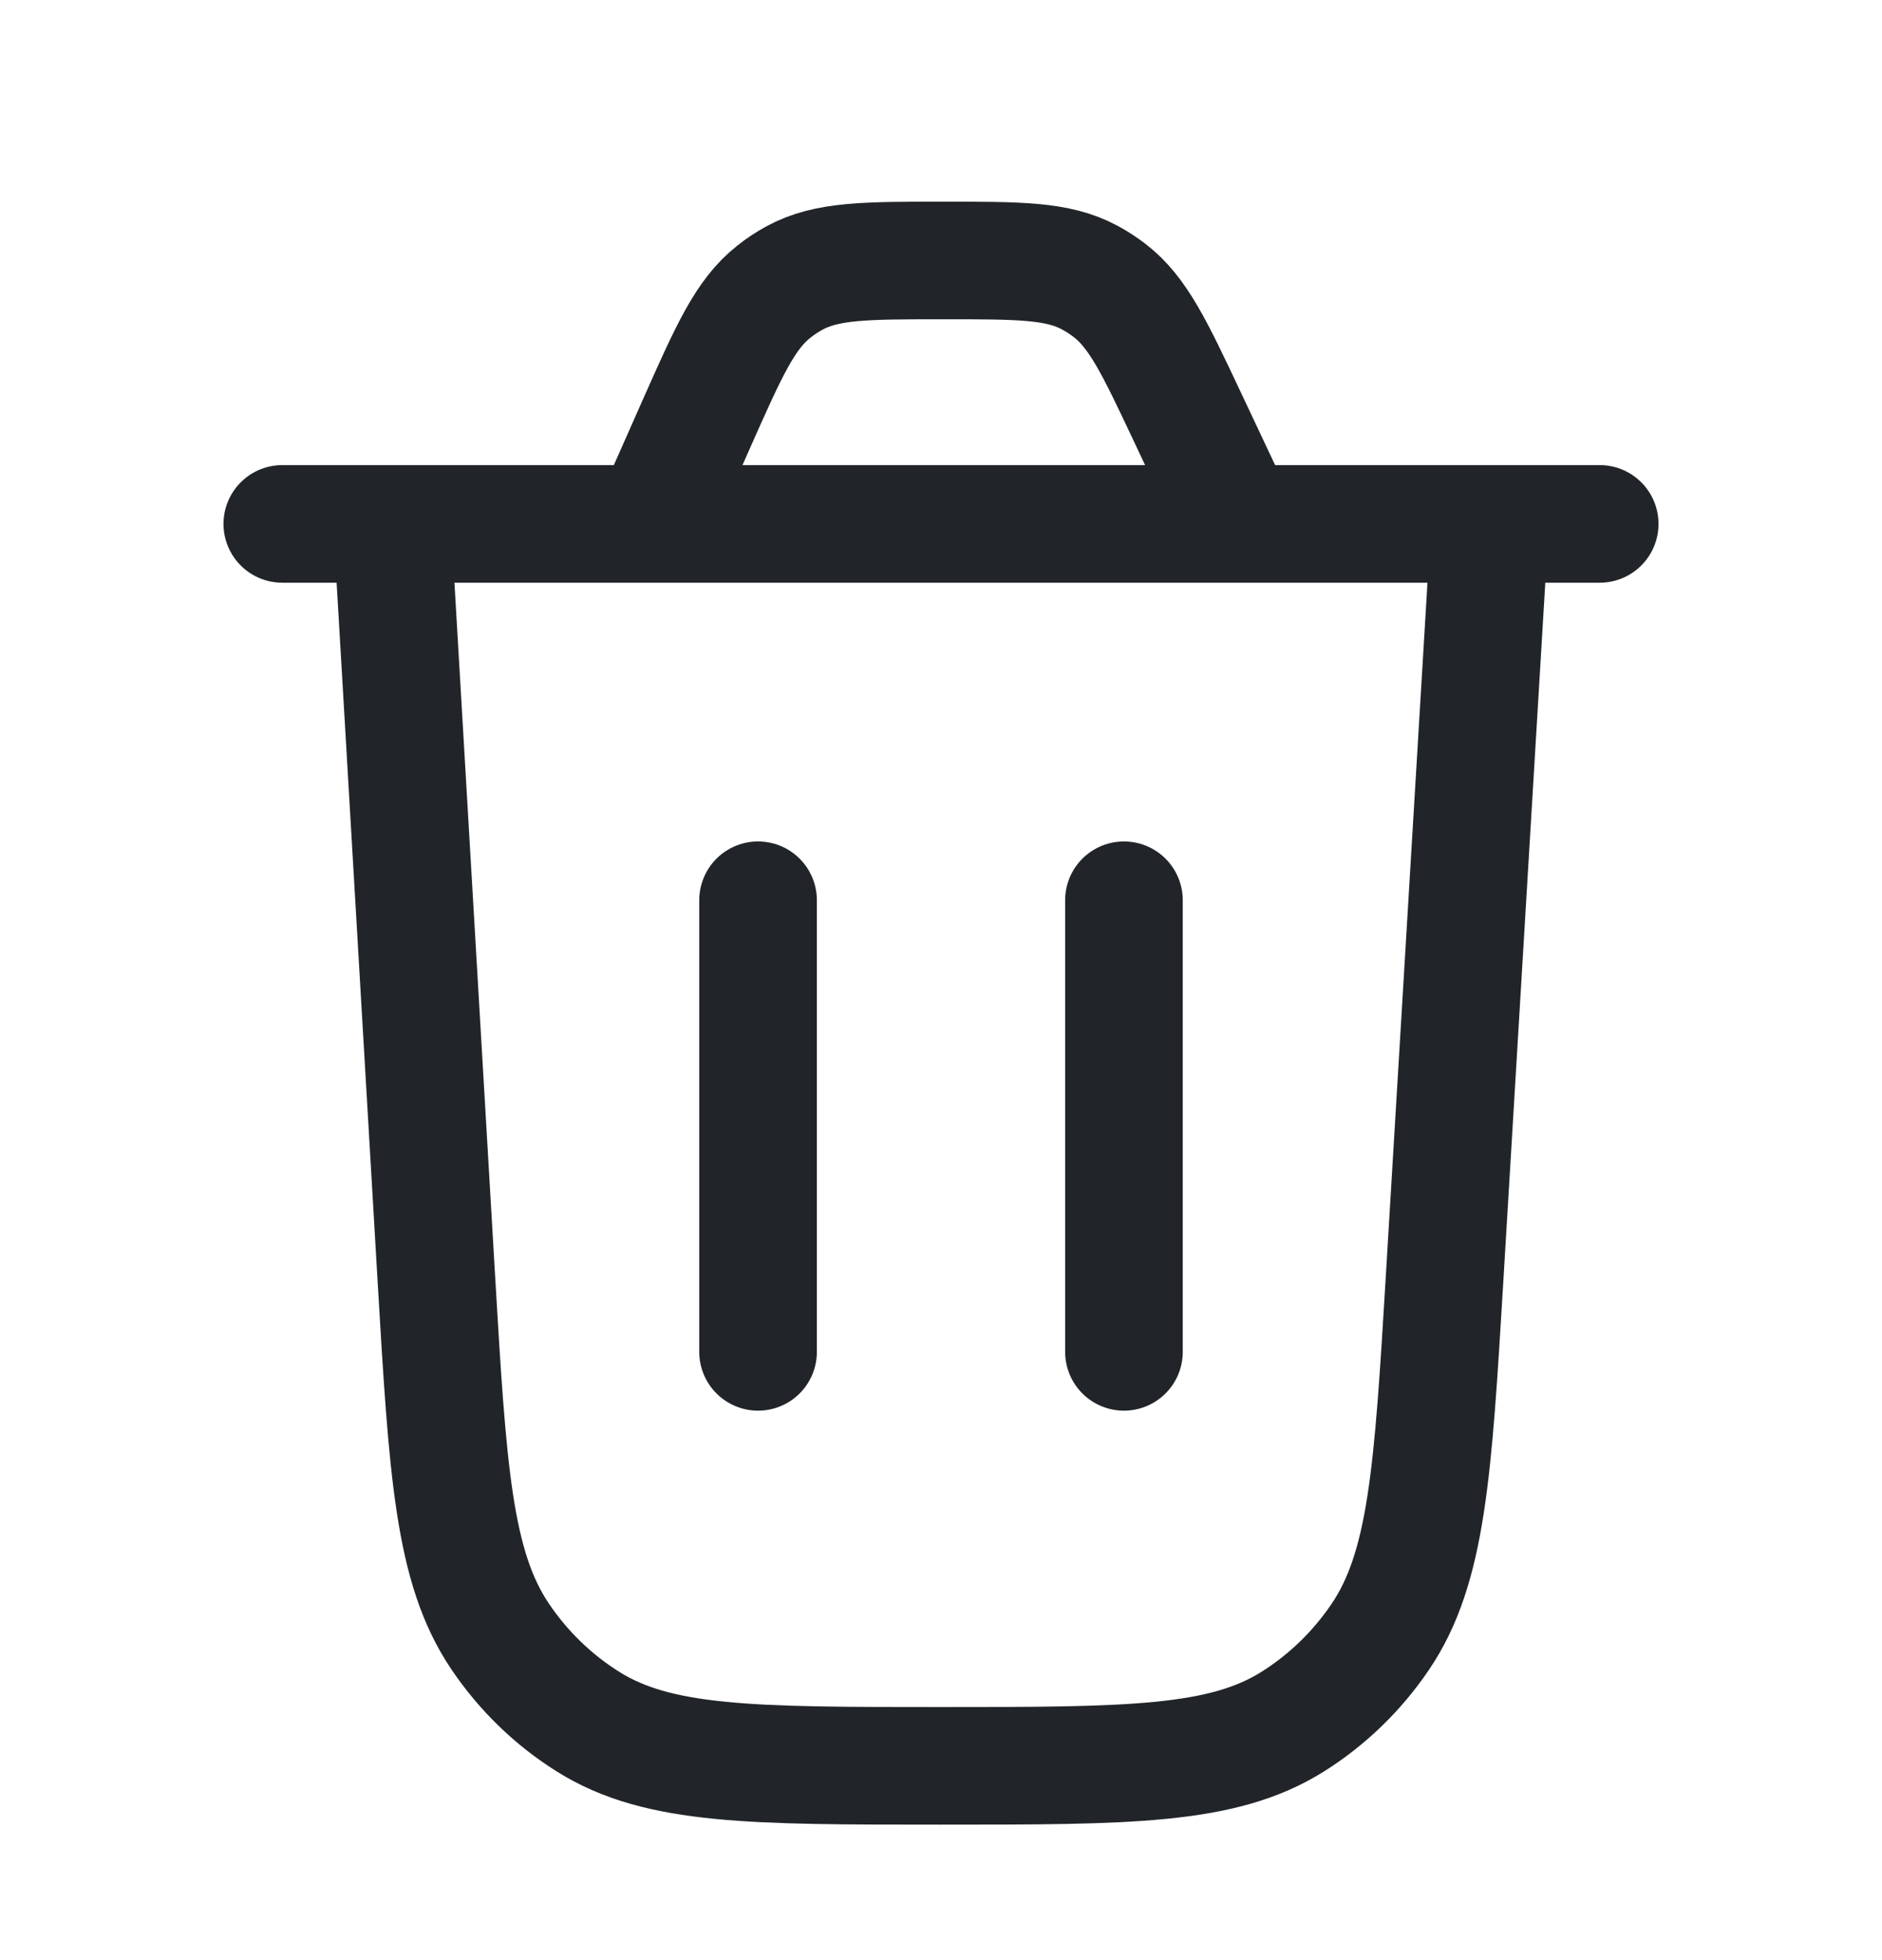 <svg width="24" height="25" viewBox="0 0 24 25" fill="none" xmlns="http://www.w3.org/2000/svg">
<path d="M19 6.682L18.422 16.306C18.274 18.765 18.2 19.994 17.601 20.878C17.305 21.315 16.923 21.684 16.481 21.961C15.586 22.522 14.389 22.522 11.993 22.522C9.595 22.522 8.396 22.522 7.501 21.96C7.058 21.683 6.676 21.313 6.38 20.875C5.781 19.99 5.709 18.759 5.564 16.297L5 6.682M3.6 6.682H20.4M15.785 6.682L15.148 5.33C14.725 4.432 14.513 3.983 14.148 3.703C14.067 3.641 13.982 3.586 13.892 3.538C13.488 3.322 13.003 3.322 12.032 3.322C11.038 3.322 10.54 3.322 10.129 3.547C10.038 3.597 9.951 3.654 9.87 3.719C9.5 4.01 9.294 4.476 8.881 5.406L8.316 6.682M9.667 17.242V11.482M14.333 17.242V11.482" stroke="#212529" stroke-width="1.5" stroke-linecap="round"/>
</svg>
